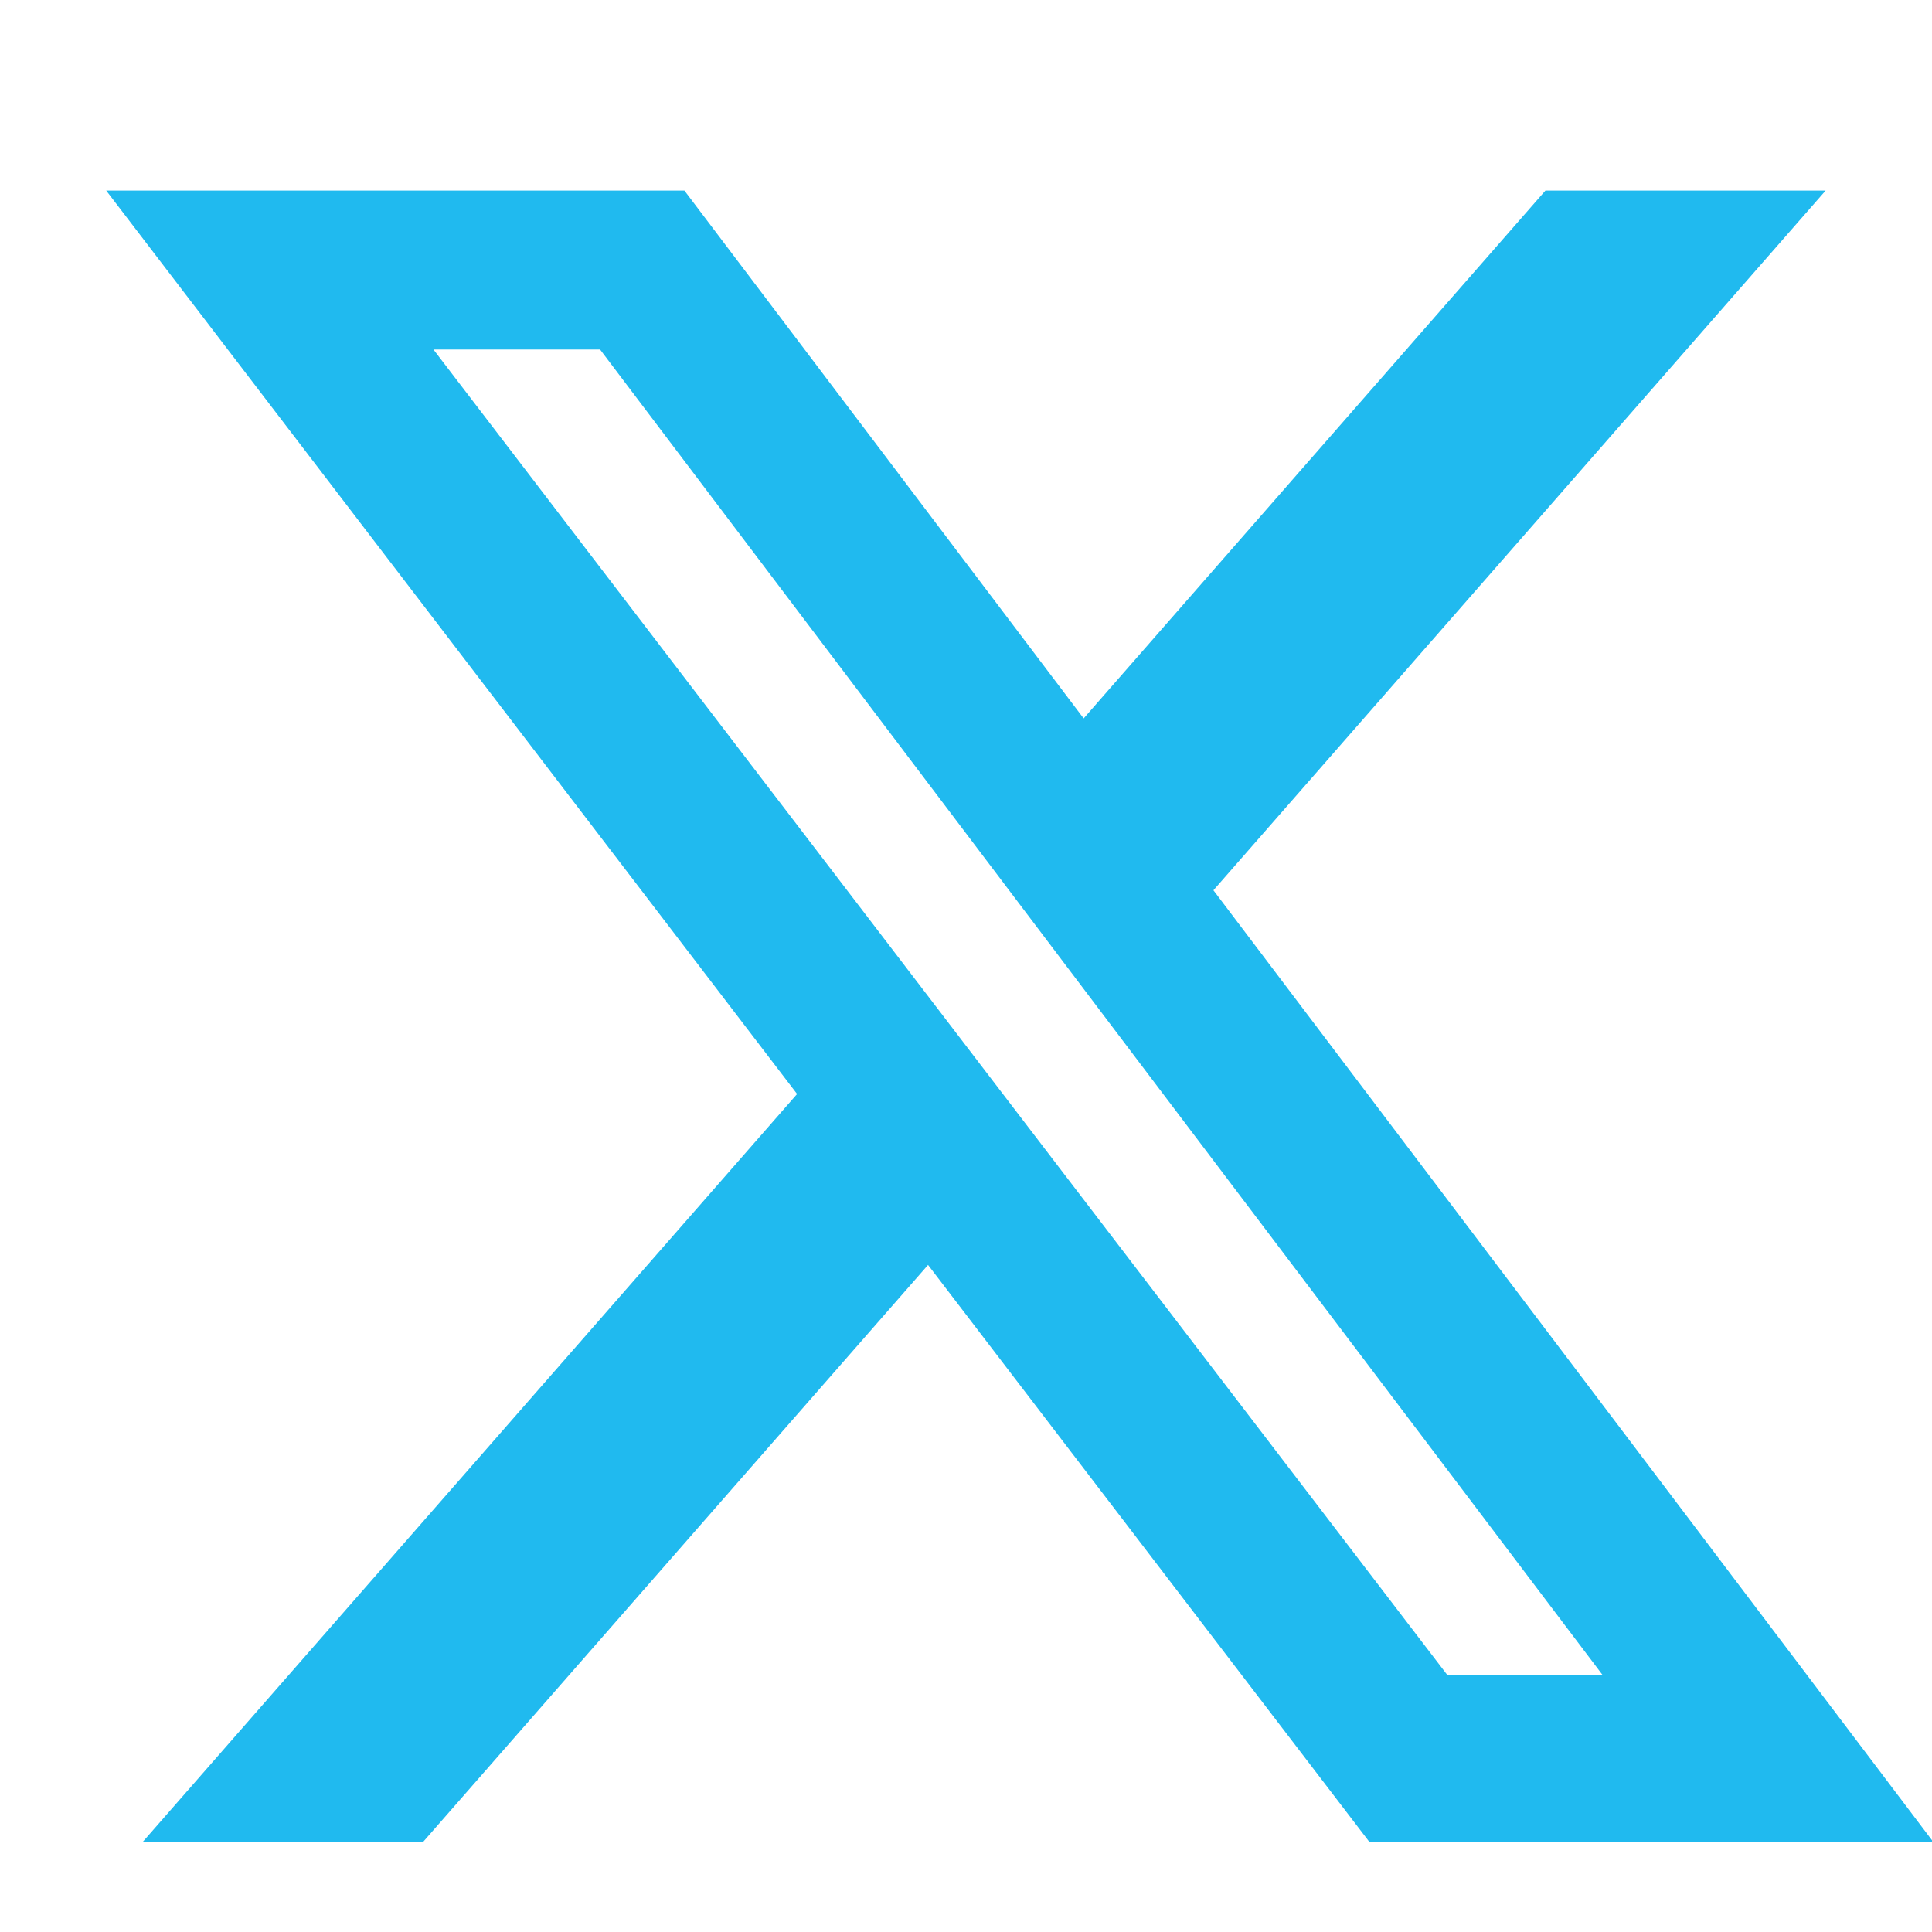 <svg xmlns="http://www.w3.org/2000/svg" width="22.808" height="22.809" viewBox="0 0 22.808 22.809">
  <path id="Path_15105" data-name="Path 15105" d="M18.244 2.25h3.308l-7.227 8.26 8.502 11.24H16.17l-5.214-6.817L4.99 21.75H1.68l7.73-8.835L1.254 2.25H8.08l4.713 6.231zm-1.161 17.52h1.833L7.084 4.126H5.117z" fill="#20baef" fill-rule="evenodd"/> 
</svg>

